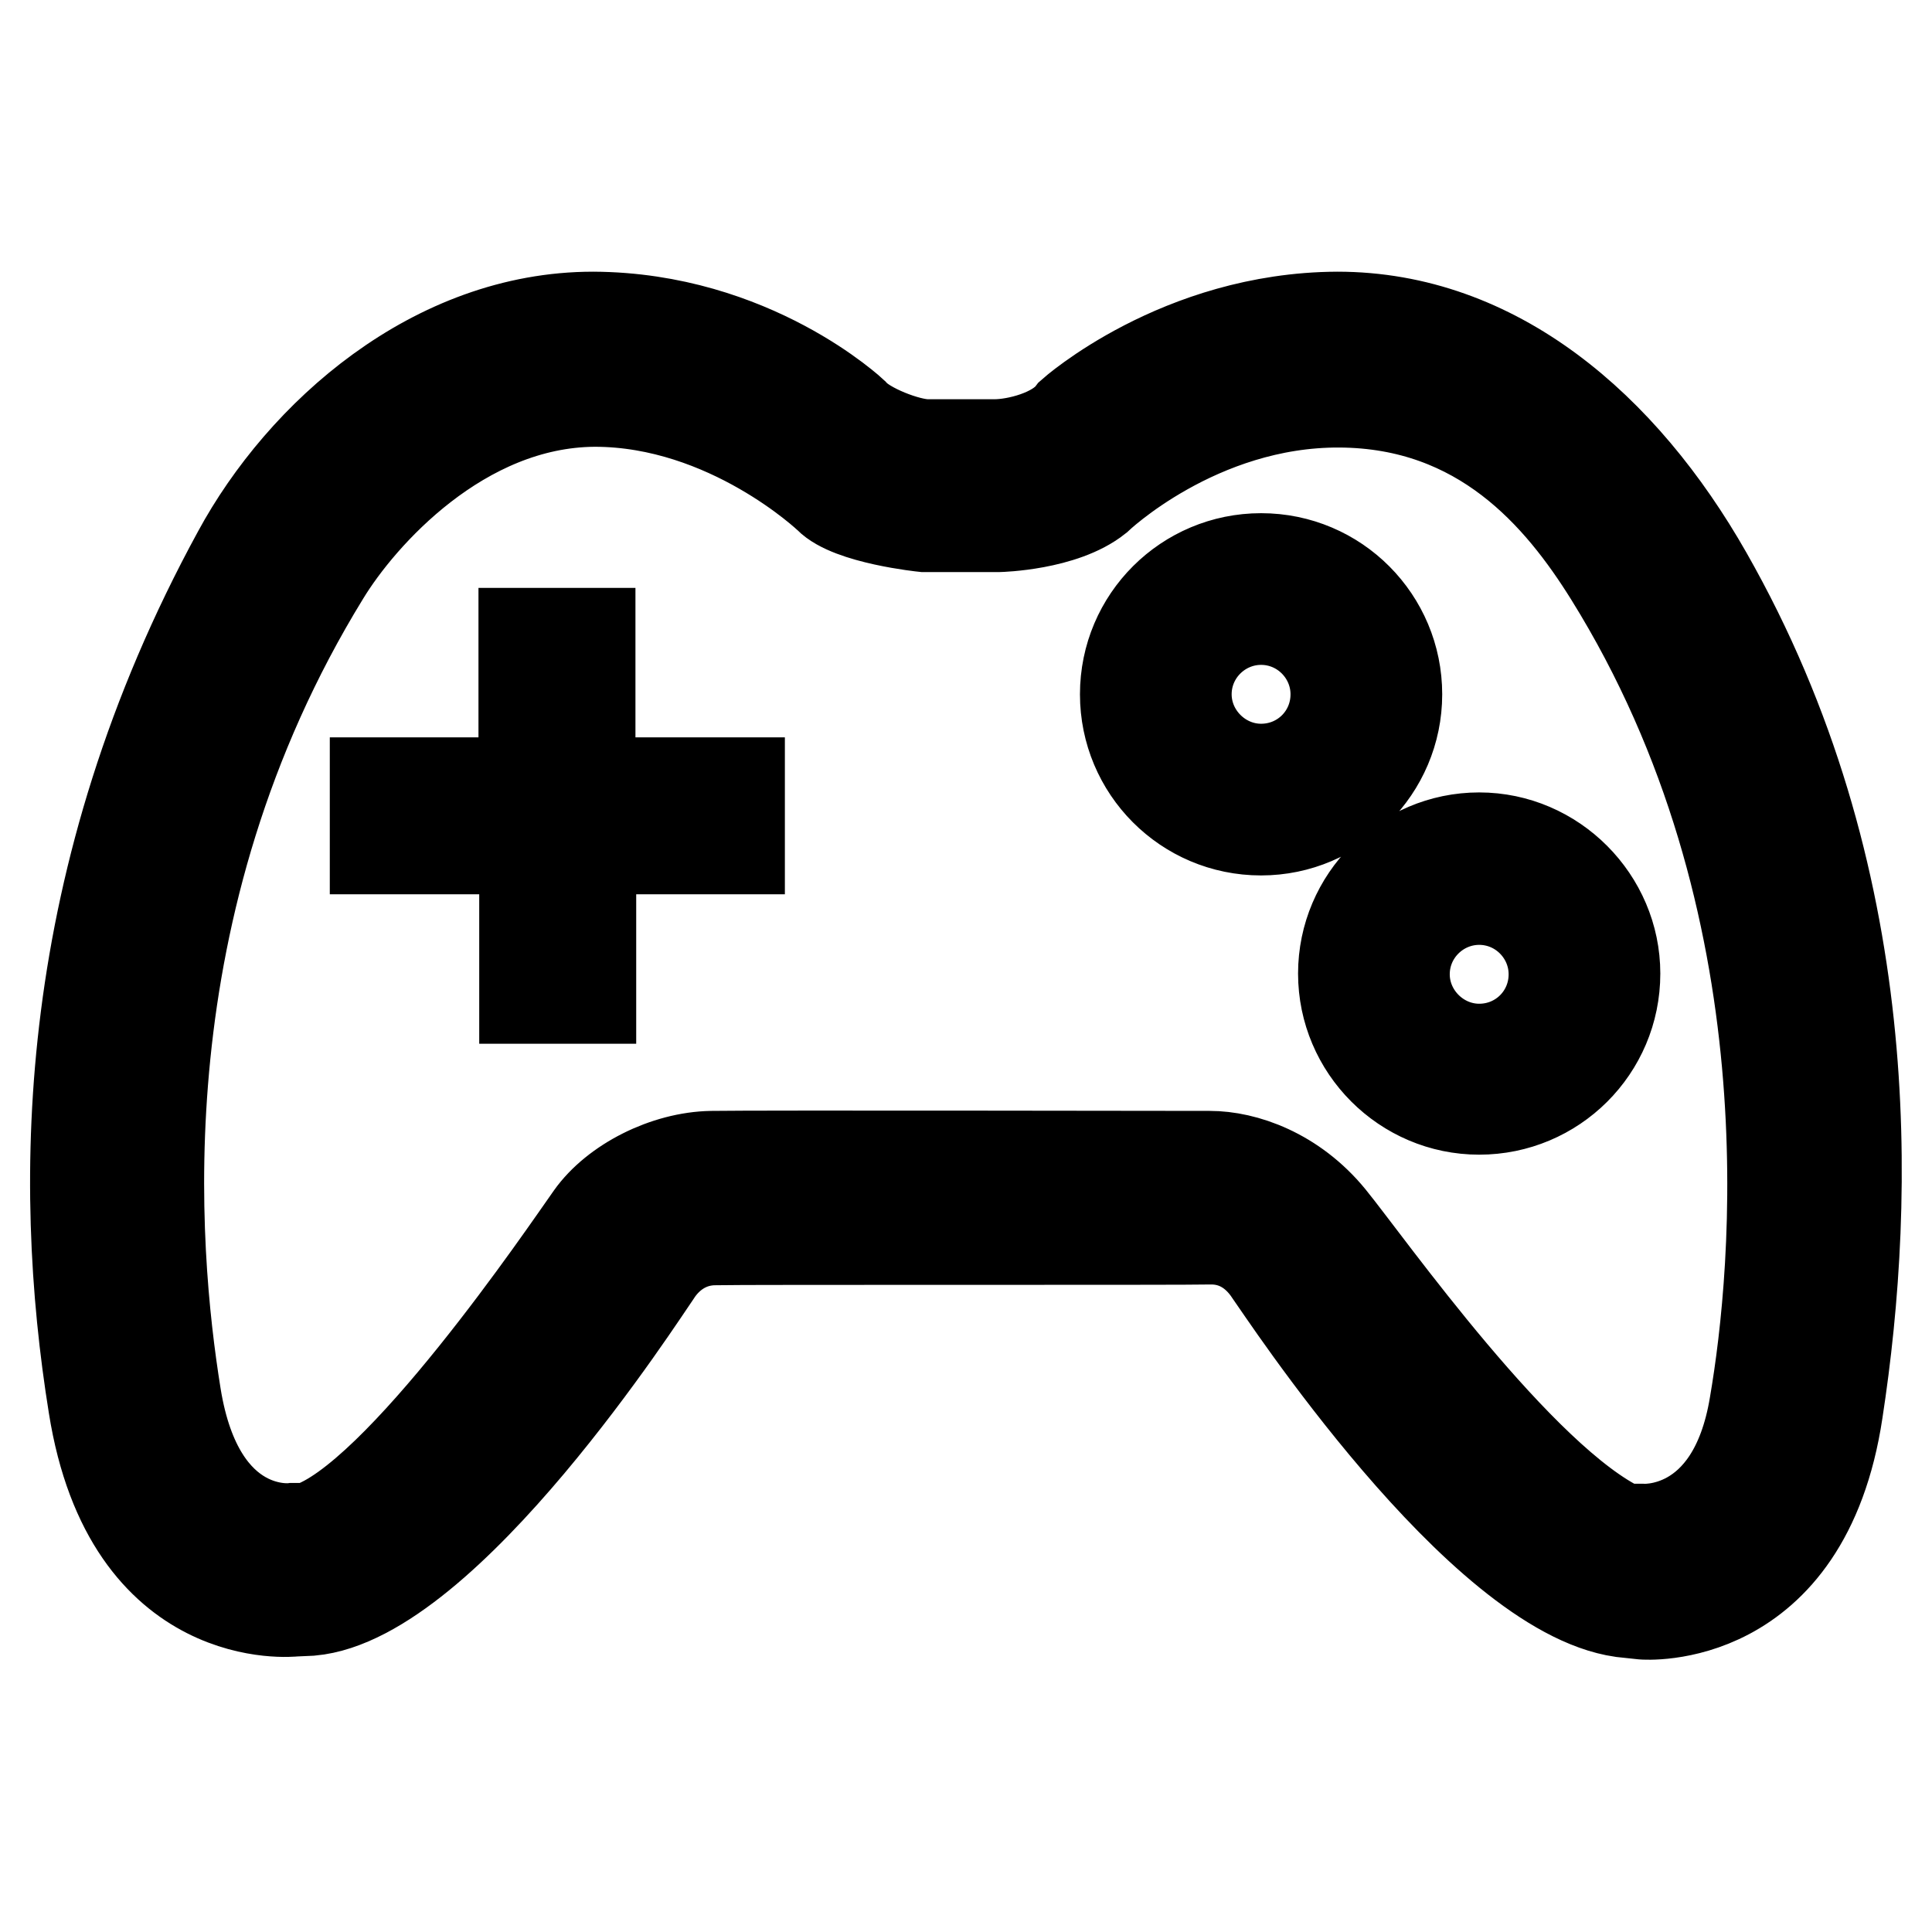 <?xml version="1.0" encoding="utf-8"?>
<!-- Svg Vector Icons : http://www.onlinewebfonts.com/icon -->
<!DOCTYPE svg PUBLIC "-//W3C//DTD SVG 1.1//EN" "http://www.w3.org/Graphics/SVG/1.1/DTD/svg11.dtd">
<svg version="1.1" xmlns="http://www.w3.org/2000/svg" xmlns:xlink="http://www.w3.org/1999/xlink" x="0px" y="0px" viewBox="0 0 256 256" enable-background="new 0 0 256 256" xml:space="preserve">
<g><g><path stroke-width="12" fill-opacity="0" stroke="#000000"  d="M226.2,76.2C215,56.5,198.1,42,177.2,42c-21,0.1-35.2,12.8-35.2,12.8c-2.1,2.8-7.3,4.1-10.2,4.1h-8.9c-2.7,0-8.2-2.2-9.8-4.1c0,0-13.4-12.7-34.5-12.8c-21.1,0-38.6,15.6-47.1,31.3C8.1,116.2,7.6,156.5,12.4,186.3C17.1,216,39,213.5,39,213.5l2.2-0.1c18-1.6,44-42.2,45.7-44.6c1.6-2.5,4.3-4.5,7.9-4.5c3.5-0.1,62.3,0,65.7-0.1c3.2,0,5.9,1.6,7.8,4.5c1.6,2.2,27.7,42.2,46.6,44.9l2.8,0.3c0,0,21.5,1.8,25.8-26.9C247.9,158.3,248.8,115.9,226.2,76.2L226.2,76.2L226.2,76.2z M232.5,186.1c-2.9,17.6-15,16.5-15,16.5h-2.4c-13.6-6.3-33.9-35.2-38.8-41.2c-4.9-6-11.4-8.2-16-8.2c-4.6,0-59.8-0.1-66,0c-6.1,0.1-12.8,3.5-16,8c-3.2,4.5-25.6,37.7-37.5,41.3h-2c0,0-12.4,1.7-15.5-17.6C20.2,165.6,16.1,120,43,76.2c4.8-7.9,18.1-22.9,35.8-23c17.7,0,31,12.7,31,12.7c2.8,2.9,12.6,3.9,12.6,3.9h10c0,0,8.5-0.2,13-3.8c0,0,13.3-12.8,32.1-12.7c18.8,0.1,29.2,12.4,35.8,23C240.3,119.7,235.5,168.6,232.5,186.1L232.5,186.1L232.5,186.1L232.5,186.1z M185.1,92c0-9.9-8-18-18-18c-9.9,0-18,8-18,18c0,9.9,8,18,18,18C177,110,185.1,101.9,185.1,92L185.1,92L185.1,92L185.1,92z M167.1,101.9c-5.4,0-9.9-4.5-9.9-9.9c0-5.5,4.5-9.9,9.9-9.9c5.5,0,9.9,4.5,9.9,9.9C177,97.5,172.6,101.9,167.1,101.9L167.1,101.9L167.1,101.9L167.1,101.9z M196,111c-9.9,0-18,8.1-18,18c0,9.9,8.1,18,18,18c9.9,0,18-8,18-18C214,119.2,205.9,111,196,111L196,111L196,111z M196,139c-5.4,0-9.9-4.5-9.9-9.9c0-5.5,4.5-9.9,9.9-9.9c5.5,0,9.9,4.5,9.9,9.9C205.9,134.6,201.5,139,196,139L196,139L196,139z M78.2,83.9h-8.8v19.8H49.7v8.8h19.8v19.8h8.8v-19.8H98v-8.8H78.2V83.9L78.2,83.9L78.2,83.9z"/></g></g>
</svg>